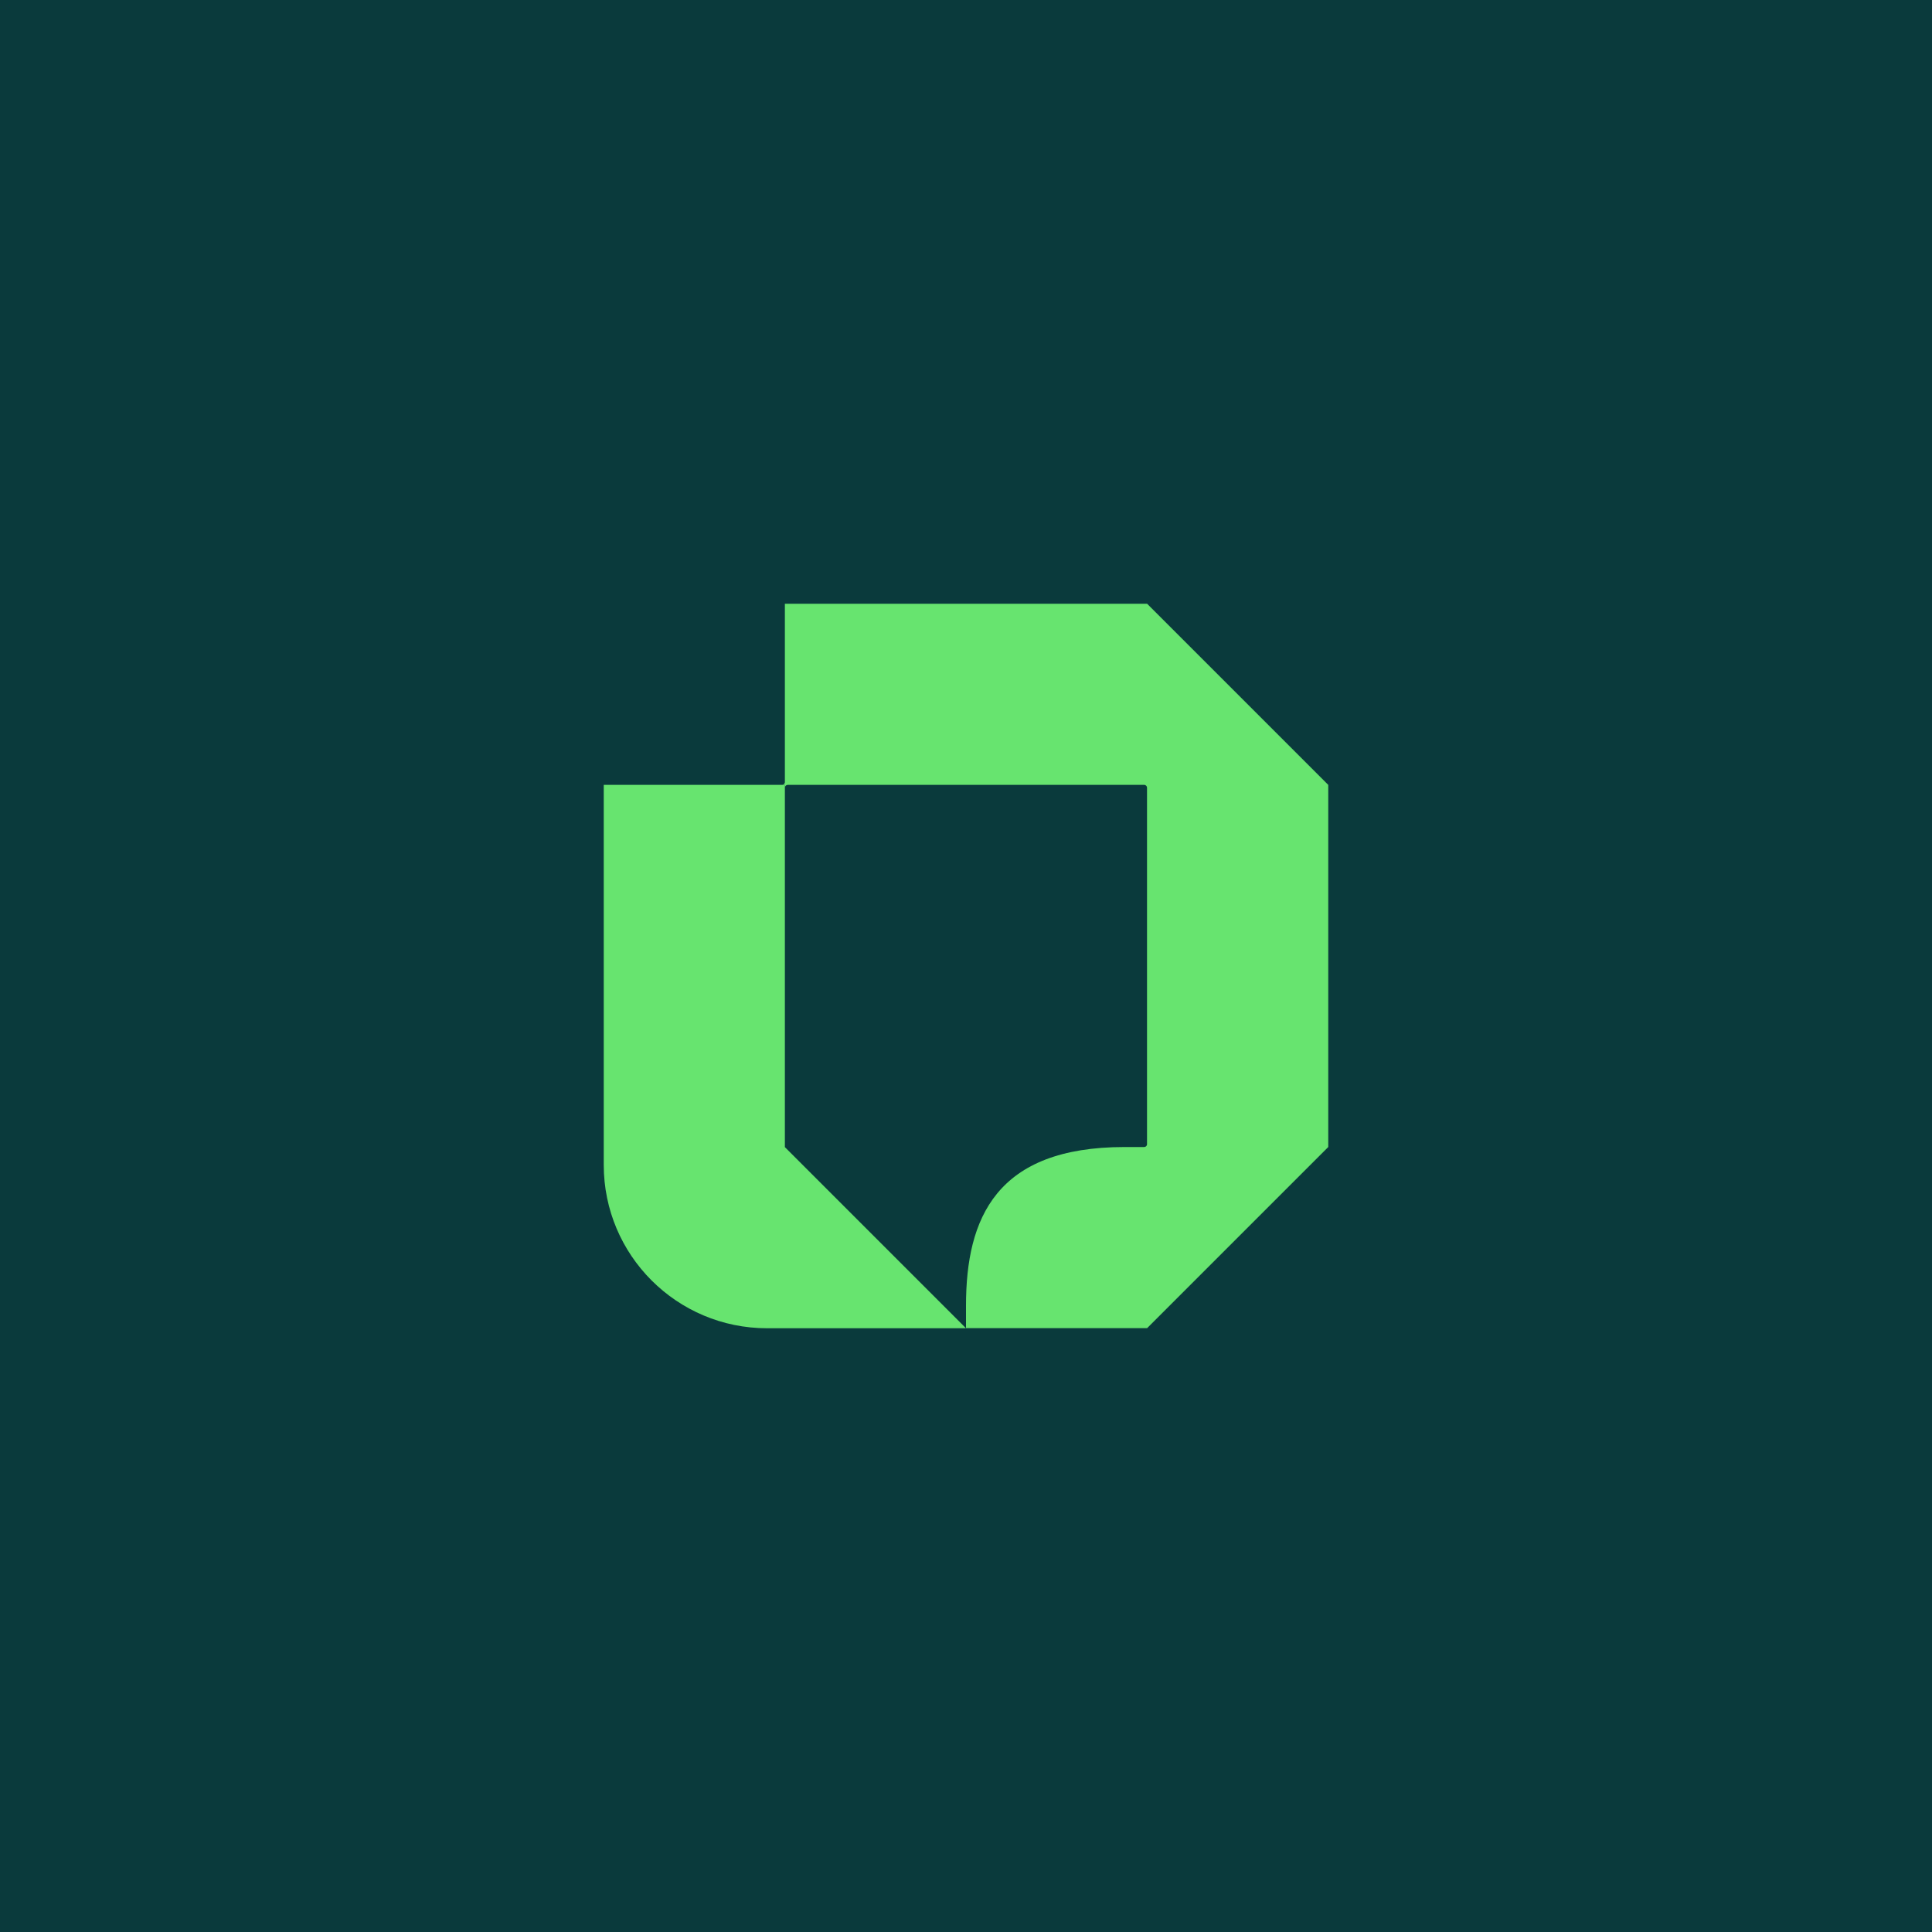 <svg width="800" height="800" viewBox="0 0 800 800" fill="none" xmlns="http://www.w3.org/2000/svg">
<g clip-path="url(#clip0_4282_1753)">
<rect width="800" height="800" fill="#0A3A3C"/>
<path d="M250 482.375C250 519.75 280.292 550 317.625 550H400L325 475V325H250V482.375Z" fill="#67E46F"/>
<path d="M475 250H325V323.833C325 324.5 324.458 325 323.833 325H325V326.167C325 325.5 325.542 325 326.167 325H473.792C474.458 325 474.958 325.542 474.958 326.167V473.792C474.958 474.458 474.417 474.958 473.792 474.958H465.708C412.5 474.958 400 504.375 400 540.667V549.958H475L550 474.958V325L475 250Z" fill="#67E46F"/>
</g>
<defs>
<clipPath id="clip0_4282_1753">
<rect width="800" height="800" fill="white"/>
</clipPath>
</defs>
</svg>

